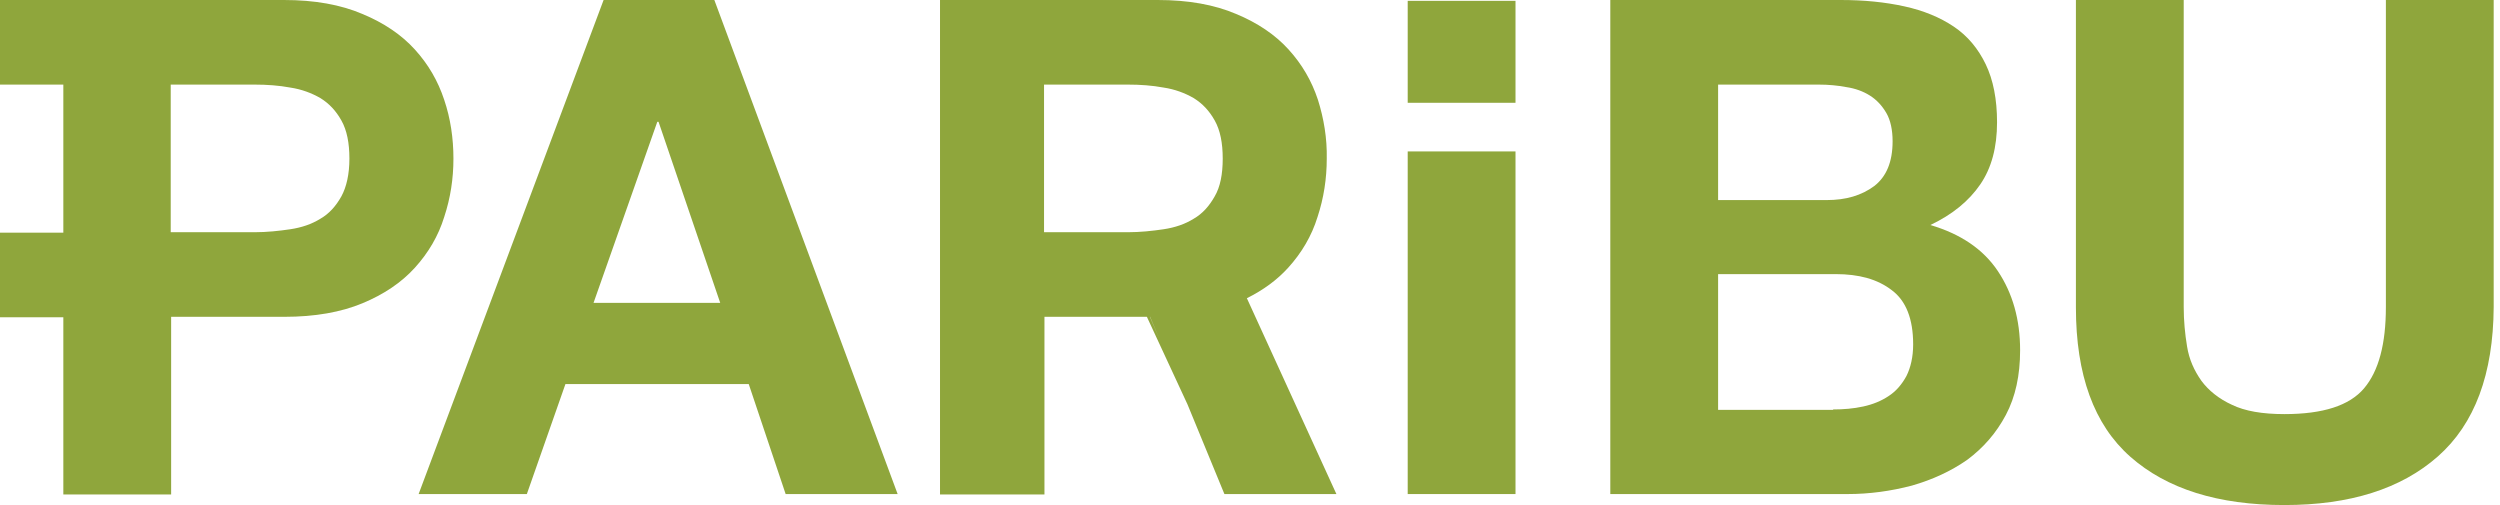 <svg width="198" height="40" viewBox="0 0 198 40" fill="none" xmlns="http://www.w3.org/2000/svg">
<path fill-rule="evenodd" clip-rule="evenodd" d="M32.856 3.92C33.919 5.092 34.683 6.399 35.181 7.906C35.68 9.38 35.912 10.955 35.912 12.563C35.912 14.137 35.68 15.678 35.181 17.186C34.716 18.694 33.919 20.034 32.856 21.206C31.793 22.379 30.397 23.317 28.703 24.02C27.009 24.724 24.949 25.092 22.524 25.092H13.554V39.163H5.016V25.126H0V18.425H5.016V6.7H0V0H22.491C24.916 0 26.976 0.369 28.703 1.106C30.397 1.809 31.793 2.747 32.856 3.92ZM25.381 17.32C26.079 16.918 26.61 16.315 27.042 15.544C27.441 14.807 27.673 13.802 27.673 12.563C27.673 11.323 27.474 10.318 27.042 9.548C26.61 8.777 26.079 8.208 25.381 7.772C24.683 7.37 23.886 7.069 22.989 6.935C22.092 6.767 21.129 6.7 20.165 6.7H13.521V18.392H20.165C21.129 18.392 22.092 18.291 22.989 18.157C23.886 18.023 24.683 17.755 25.381 17.32Z" fill="#8FA63C"/>
<path fill-rule="evenodd" clip-rule="evenodd" d="M71.093 39.129L56.576 0H47.805L33.155 39.129H41.726L44.782 30.419H59.3L62.223 39.129H71.093ZM52.157 9.648L57.041 23.987H47.008L52.058 9.648H52.157Z" fill="#8FA63C"/>
<path fill-rule="evenodd" clip-rule="evenodd" d="M102.056 3.92C103.119 5.092 103.883 6.399 104.381 7.906C104.846 9.38 105.112 10.955 105.079 12.563C105.079 14.137 104.846 15.678 104.348 17.186C103.883 18.694 103.085 20.034 102.022 21.206C101.15 22.168 100.053 22.973 98.752 23.619L105.843 39.129H96.973L94.049 32.027L90.833 25.092H82.721V39.163H74.449V0H91.691C94.116 0 96.175 0.369 97.903 1.106C99.597 1.809 100.992 2.747 102.056 3.92ZM94.547 17.32C95.245 16.918 95.777 16.315 96.209 15.544C96.641 14.807 96.84 13.802 96.84 12.563C96.84 11.323 96.641 10.318 96.209 9.548C95.777 8.777 95.245 8.208 94.547 7.772C93.85 7.37 93.053 7.069 92.156 6.935C91.259 6.767 90.295 6.7 89.332 6.7H82.688V18.392H89.332C90.295 18.392 91.259 18.291 92.156 18.157C93.053 18.023 93.85 17.755 94.547 17.32ZM91.072 25.092L91.823 26.834L91.088 25.092H91.072Z" fill="#8FA63C"/>
<path d="M120.028 0.067H111.49V8.141H120.028V0.067Z" fill="#8FA63C"/>
<path d="M120.028 11.993H111.49V39.129H120.028V11.993Z" fill="#8FA63C"/>
<path fill-rule="evenodd" clip-rule="evenodd" d="M145.775 0C147.635 0 149.296 0.168 150.824 0.503C152.352 0.838 153.648 1.374 154.744 2.111C155.841 2.848 156.671 3.853 157.269 5.092C157.867 6.332 158.166 7.873 158.166 9.682C158.166 11.658 157.734 13.3 156.837 14.606C155.94 15.913 154.645 16.985 152.884 17.822C155.276 18.526 157.07 19.732 158.233 21.474C159.395 23.216 159.993 25.293 159.993 27.739C159.993 29.715 159.628 31.424 158.864 32.864C158.1 34.305 157.07 35.477 155.807 36.415C154.512 37.32 153.05 37.99 151.422 38.459C149.761 38.895 148.067 39.129 146.339 39.129H127.536V0H145.775ZM145.177 32.429C146.007 32.429 146.804 32.362 147.569 32.194C148.333 32.027 148.997 31.759 149.595 31.357C150.16 30.988 150.625 30.452 150.99 29.782C151.323 29.112 151.522 28.275 151.522 27.27C151.522 25.26 150.957 23.819 149.828 22.982C148.698 22.111 147.236 21.709 145.376 21.709H136.074V32.462H145.177V32.429ZM144.678 15.846C146.206 15.846 147.436 15.477 148.432 14.74C149.396 14.003 149.894 12.831 149.894 11.189C149.894 10.285 149.728 9.514 149.396 8.945C149.064 8.375 148.632 7.906 148.1 7.571C147.569 7.236 146.937 7.002 146.24 6.901C145.542 6.767 144.811 6.7 144.047 6.7H136.074V15.846H144.678Z" fill="#8FA63C"/>
<path d="M180.923 40C186.105 40 190.158 38.727 193.082 36.147C196.005 33.568 197.467 29.615 197.5 24.322V0H188.962V24.322C188.962 27.236 188.397 29.38 187.235 30.754C186.072 32.127 183.979 32.797 180.923 32.797C179.195 32.797 177.8 32.563 176.77 32.06C175.74 31.591 174.91 30.921 174.345 30.151C173.78 29.347 173.381 28.476 173.215 27.437C173.049 26.432 172.95 25.394 172.95 24.322V0H164.412V24.355C164.412 29.682 165.84 33.635 168.73 36.181C171.621 38.727 175.674 40 180.923 40Z" fill="#8FA63C"/>
</svg>
